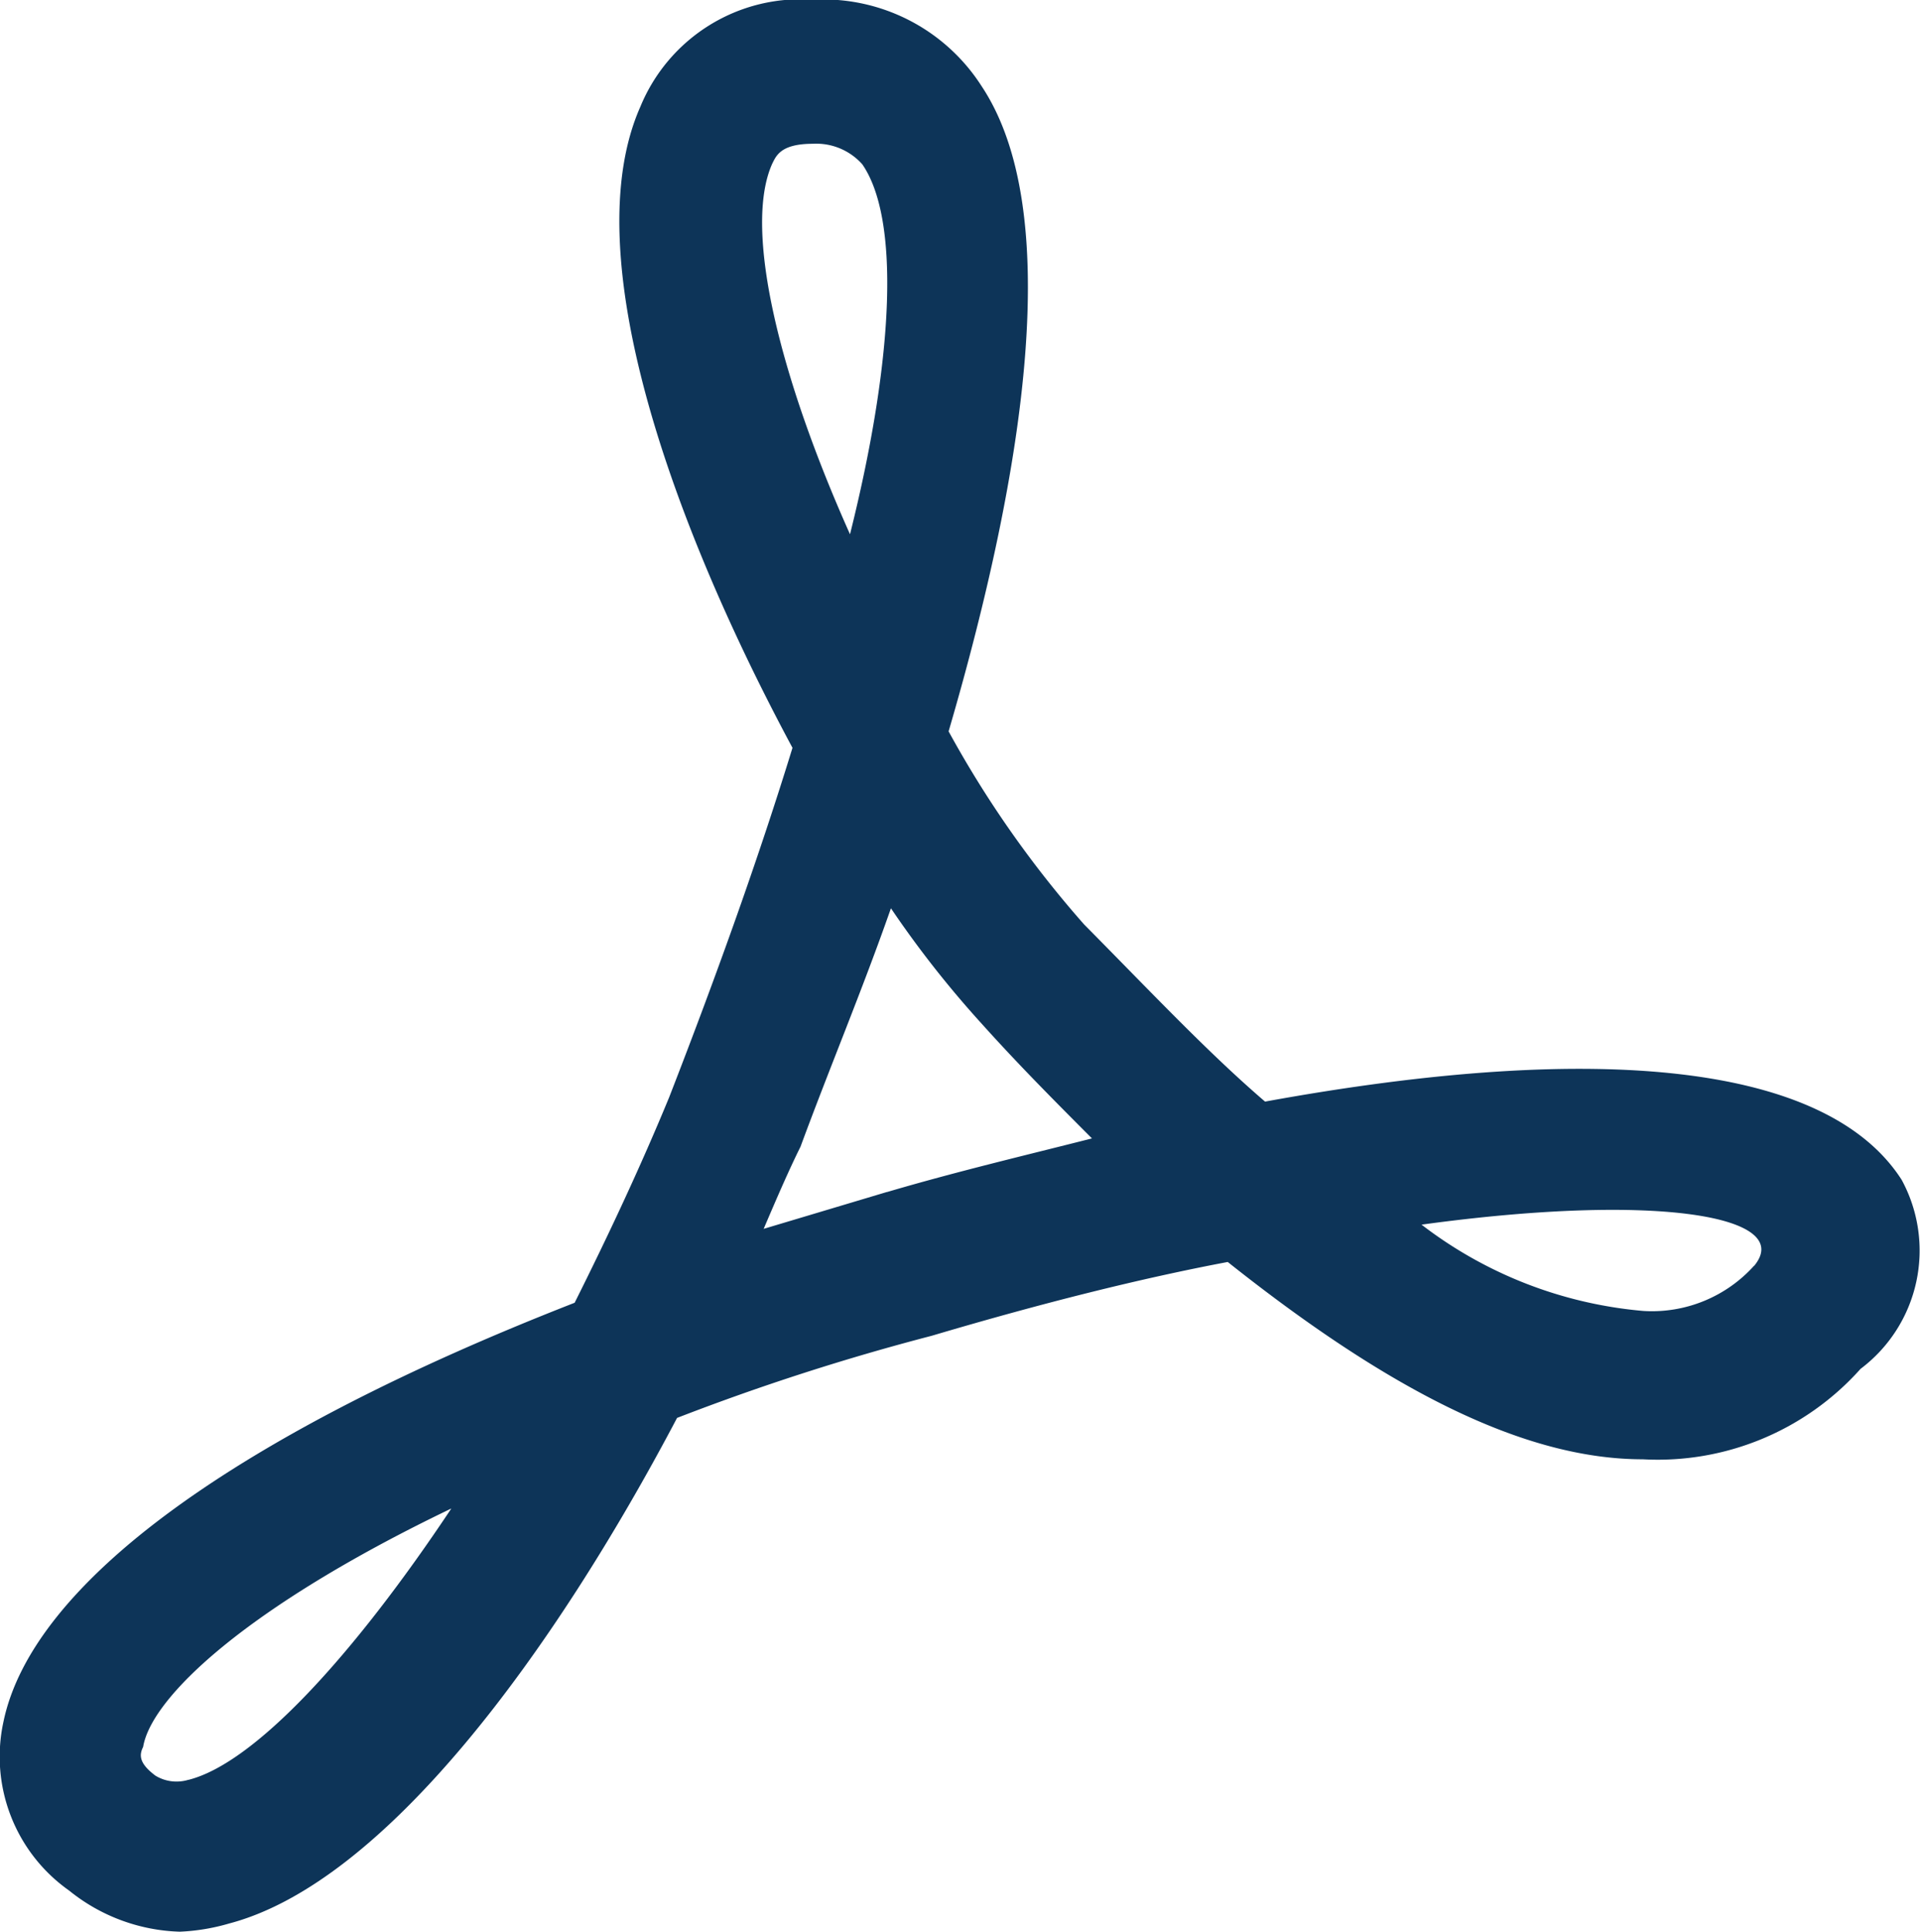 <svg xmlns="http://www.w3.org/2000/svg" width="26.035" height="26.19" viewBox="0 0 26.035 26.19">
  <path id="Path_305" data-name="Path 305" d="M43.87,51.434c-.78-.669-1.56-1.5-2.452-2.4a14.359,14.359,0,0,1-1.839-2.619c1.059-3.622,1.56-7.077.446-8.749a2.551,2.551,0,0,0-2.285-1.17,2.349,2.349,0,0,0-2.34,1.449c-.892,2.006.446,5.684,2.062,8.693-.446,1.449-1,3.009-1.672,4.737-.39.947-.836,1.895-1.282,2.786-4.569,1.783-7.356,3.789-7.746,5.684a2.221,2.221,0,0,0,.892,2.285,2.5,2.5,0,0,0,1.5.557,2.8,2.8,0,0,0,.669-.111c2.118-.557,4.4-3.678,6.074-6.854a31.651,31.651,0,0,1,3.455-1.114q2.257-.669,4.012-1c2.173,1.727,4.012,2.675,5.628,2.675a3.686,3.686,0,0,0,2.953-1.226,2.007,2.007,0,0,0,.557-2.563C51.5,50.933,48.44,50.6,43.87,51.434Zm-14.6,9.194a.551.551,0,0,1-.446-.056c-.223-.167-.223-.279-.167-.39.111-.669,1.393-1.895,4.179-3.232C31.5,58.957,30.162,60.406,29.27,60.629Zm7.913-21.9c.056-.111.111-.279.557-.279a.835.835,0,0,1,.669.279c.5.724.446,2.563-.167,5.015C37.295,41.627,36.793,39.621,37.183,38.729Zm1.56,13.931-1.672.5c.167-.39.334-.78.5-1.114.39-1.059.836-2.118,1.226-3.232a13.909,13.909,0,0,0,1.226,1.56c.5.557,1,1.059,1.5,1.56C40.638,52.158,39.691,52.381,38.744,52.66Zm11.758,1a1.863,1.863,0,0,1-1.5.613,5.743,5.743,0,0,1-3.009-1.17C49.22,52.66,51.059,52.994,50.5,53.663Z" transform="translate(-26.716 -36.5)" fill="#0d3458"/>
</svg>
